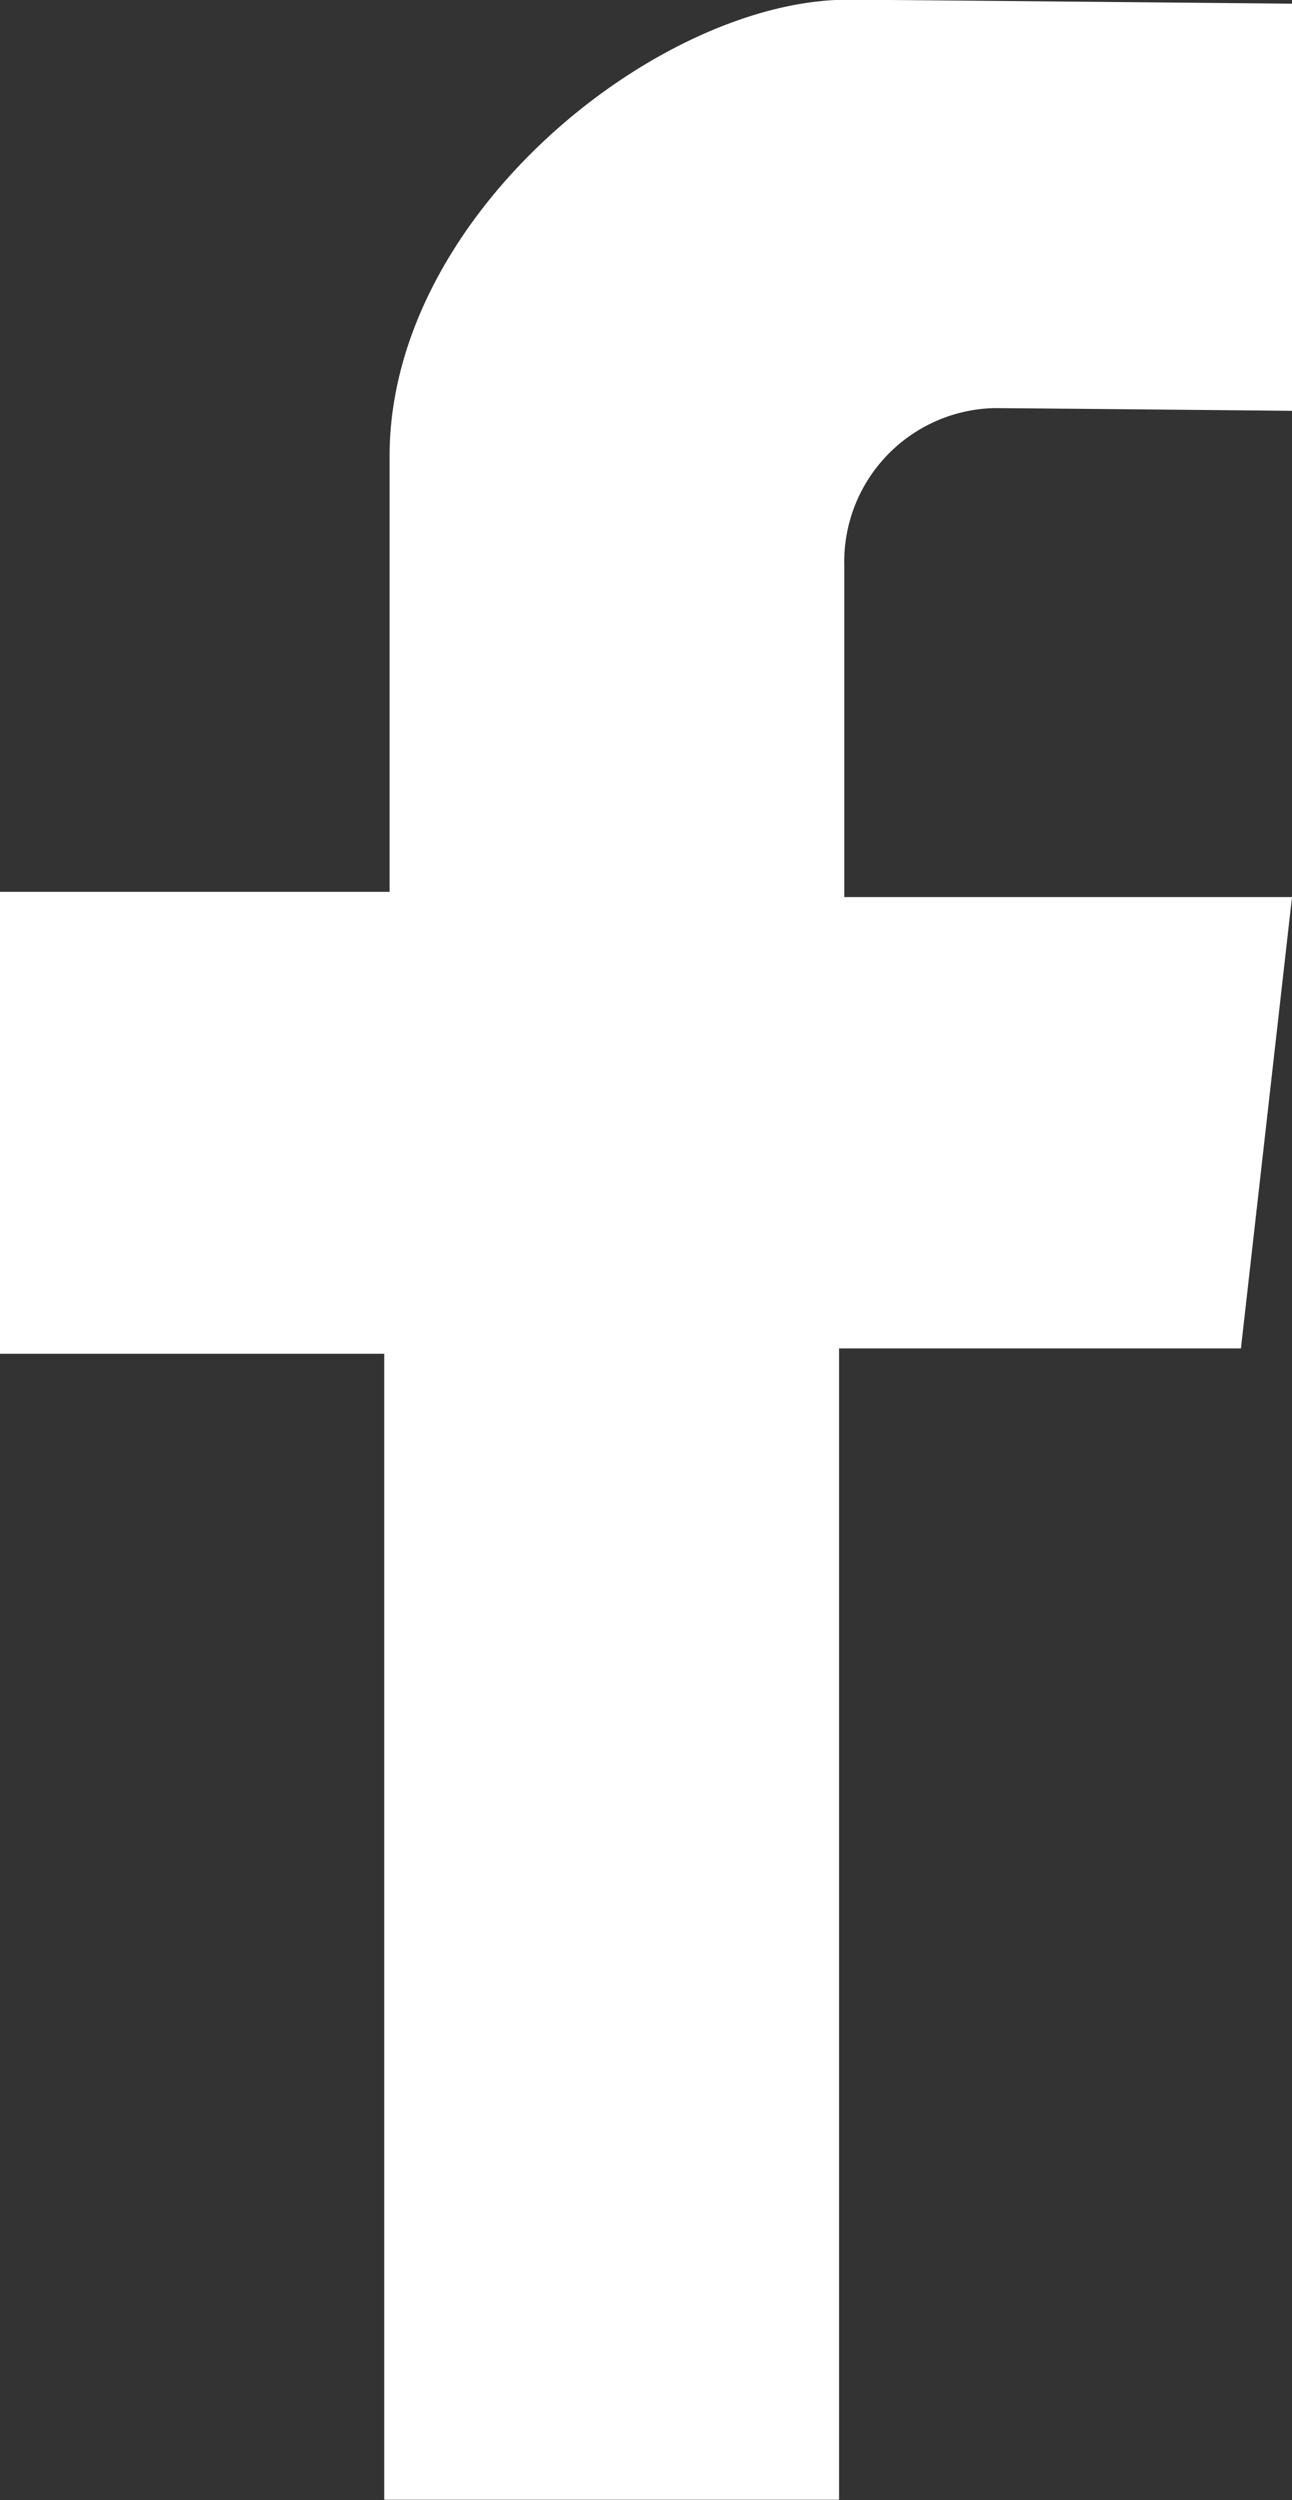 <svg xmlns="http://www.w3.org/2000/svg" width="13.332" height="25.791" viewBox="0 0 13.332 25.791">
  <rect x="0" y="0" width="13.332" height="25.791" fill="#333333" stroke="none"/>
  <path id="Path_7679" data-name="Path 7679" d="M1225.59-214.519v-4.2s-4.292-.041-4.583-.041c-1.94,0-4.729,2.207-4.729,4.71v4.493h-4.02v4.765h3.965v11.822h4.693v-11.877h4.147l.527-4.656h-4.62v-3.419a1.586,1.586,0,0,1,1.546-1.625C1223.135-214.543,1225.59-214.519,1225.59-214.519Z" transform="translate(-1212.258 218.757)" fill="#fff"/>
</svg>
